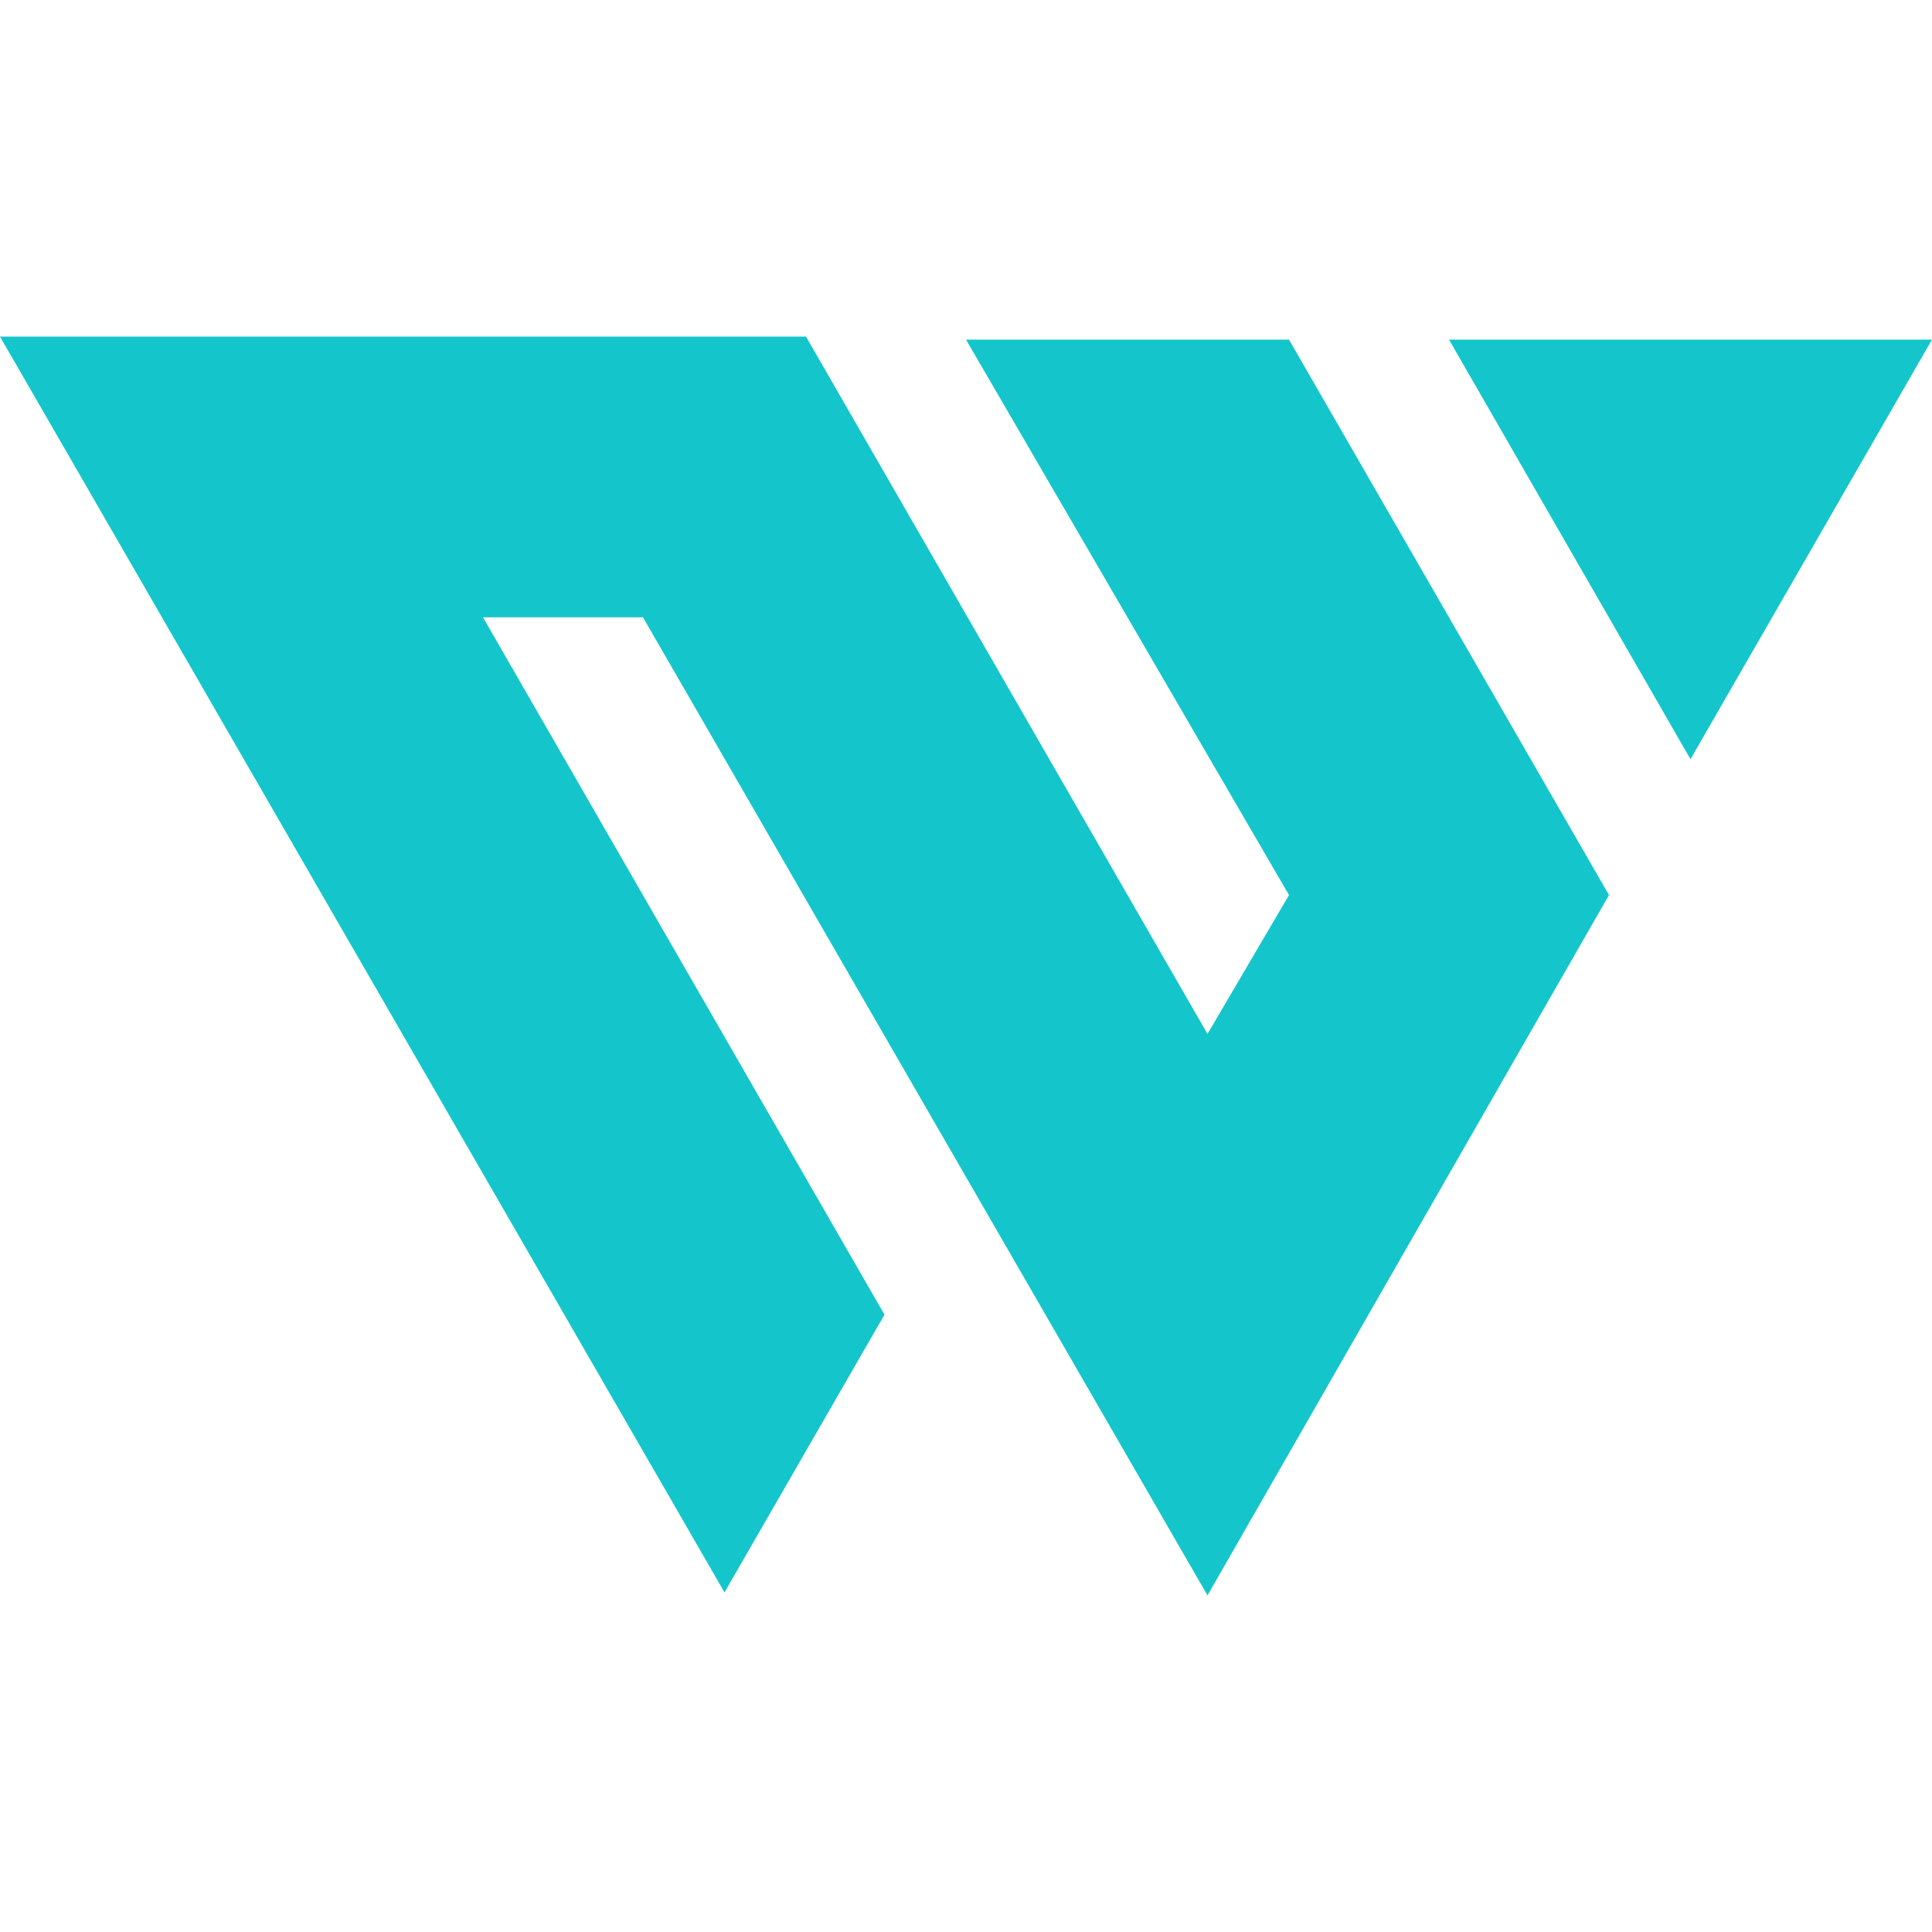 <?xml version="1.0" encoding="utf-8"?>
<!-- Generator: Adobe Illustrator 28.2.0, SVG Export Plug-In . SVG Version: 6.00 Build 0)  -->
<svg version="1.1" id="Logos" xmlns="http://www.w3.org/2000/svg" xmlns:xlink="http://www.w3.org/1999/xlink" x="0px" y="0px"
	 viewBox="0 0 512 512" style="enable-background:new 0 0 512 512;" xml:space="preserve">
<style type="text/css">
	.st0{fill:#14C6CB;}
</style>
<path class="st0" d="M512,90l-64,111.2L384,90H512z M170.4,163.6H128l106.4,184.8L192,422L0,89.2h213.6L320,274l21.6-36.8L256,90
	h85.6l42.4,73.6l42.4,73.6L320,422.8L170.4,163.6z"/>
</svg>
